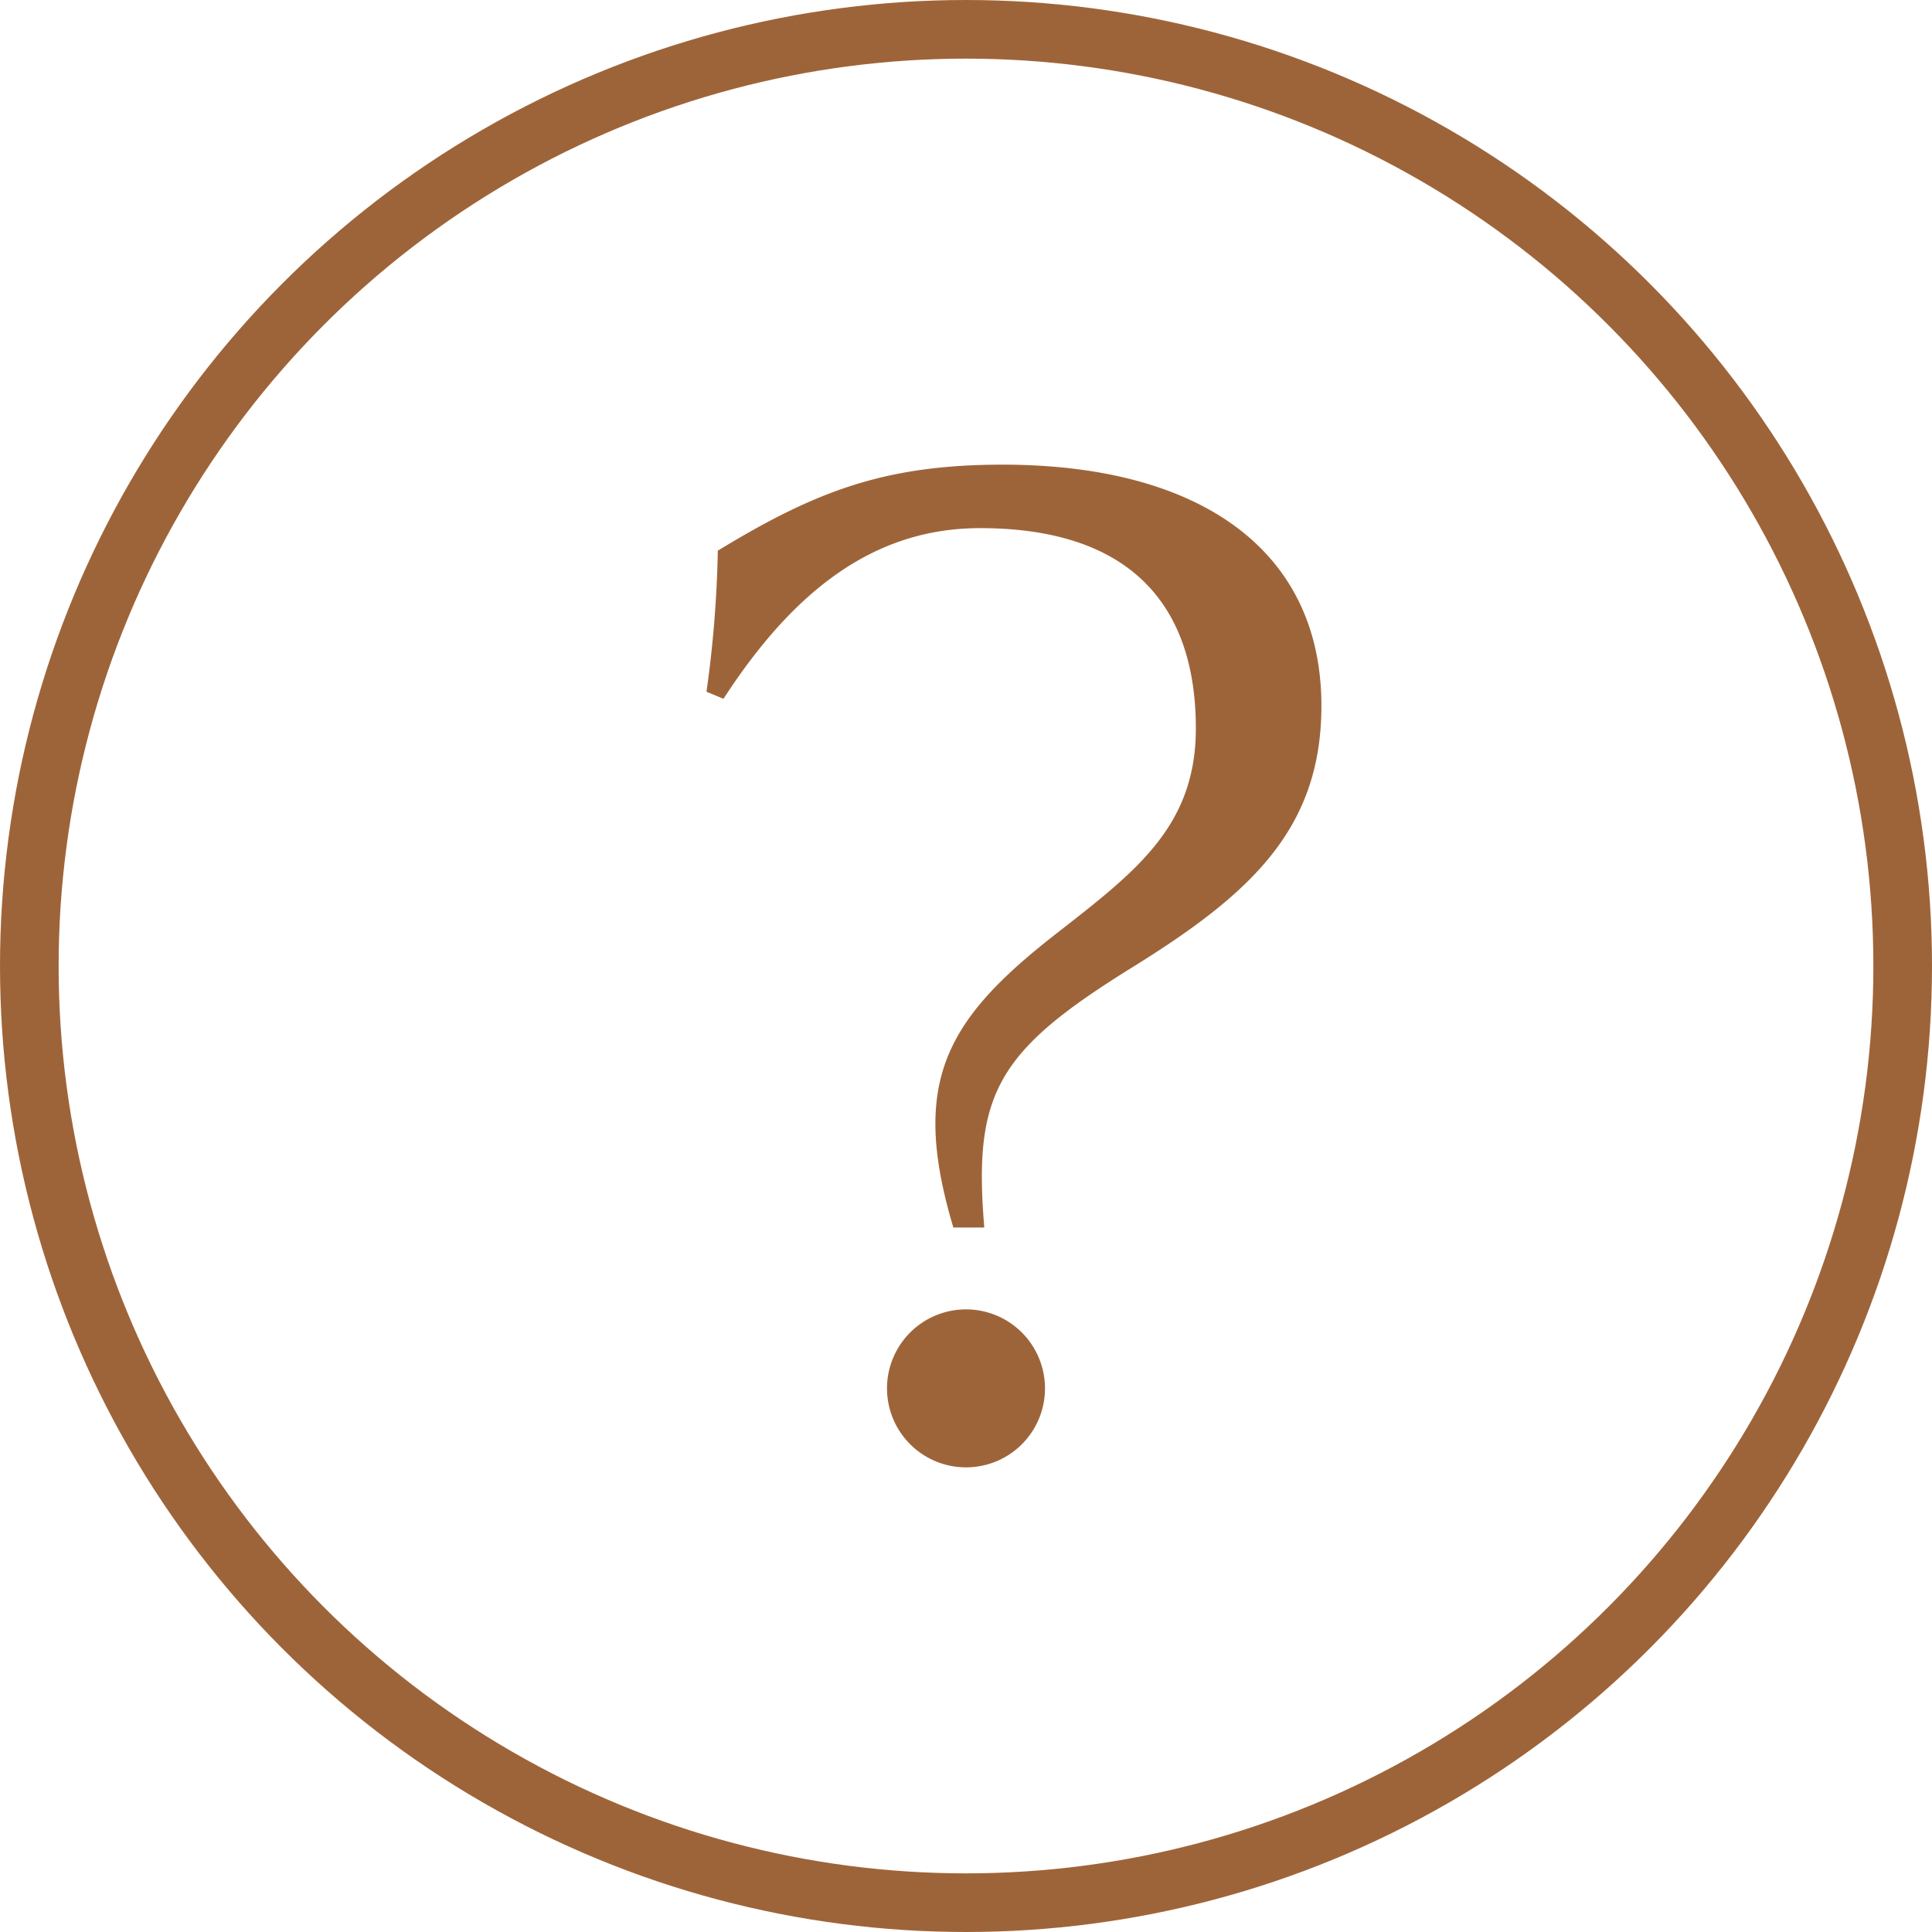 <svg xmlns="http://www.w3.org/2000/svg" width="131.814" height="131.814" viewBox="0 0 131.814 131.814"><g transform="translate(-177 -1848.854)"><path d="M1854.811,592.991c-9.141,5.676-10.778,8.562-10.011,17.7h-2.112c-2.987-10.006-.484-14.24,7.212-20.2,5.292-4.138,9.333-7.217,9.333-13.854,0-8.564-4.615-13.664-14.72-13.664-7.216,0-12.7,4.234-17.509,11.643l-1.158-.482a79.188,79.188,0,0,0,.772-9.623c6.638-4.041,11.352-5.869,19.433-5.869,13.374,0,21.748,5.775,21.748,16.454C1867.8,583.562,1862.893,587.989,1854.811,592.991Zm-11.258,34.062a5.389,5.389,0,1,1,5.387-5.389A5.383,5.383,0,0,1,1843.554,627.053Z" transform="translate(-1600.644 1321.914)" fill="#9e6439"/><circle cx="63.907" cy="63.907" r="63.907" transform="translate(179 1850.854)" fill="none" stroke="#9e6439" stroke-miterlimit="10" stroke-width="4"/></g></svg>